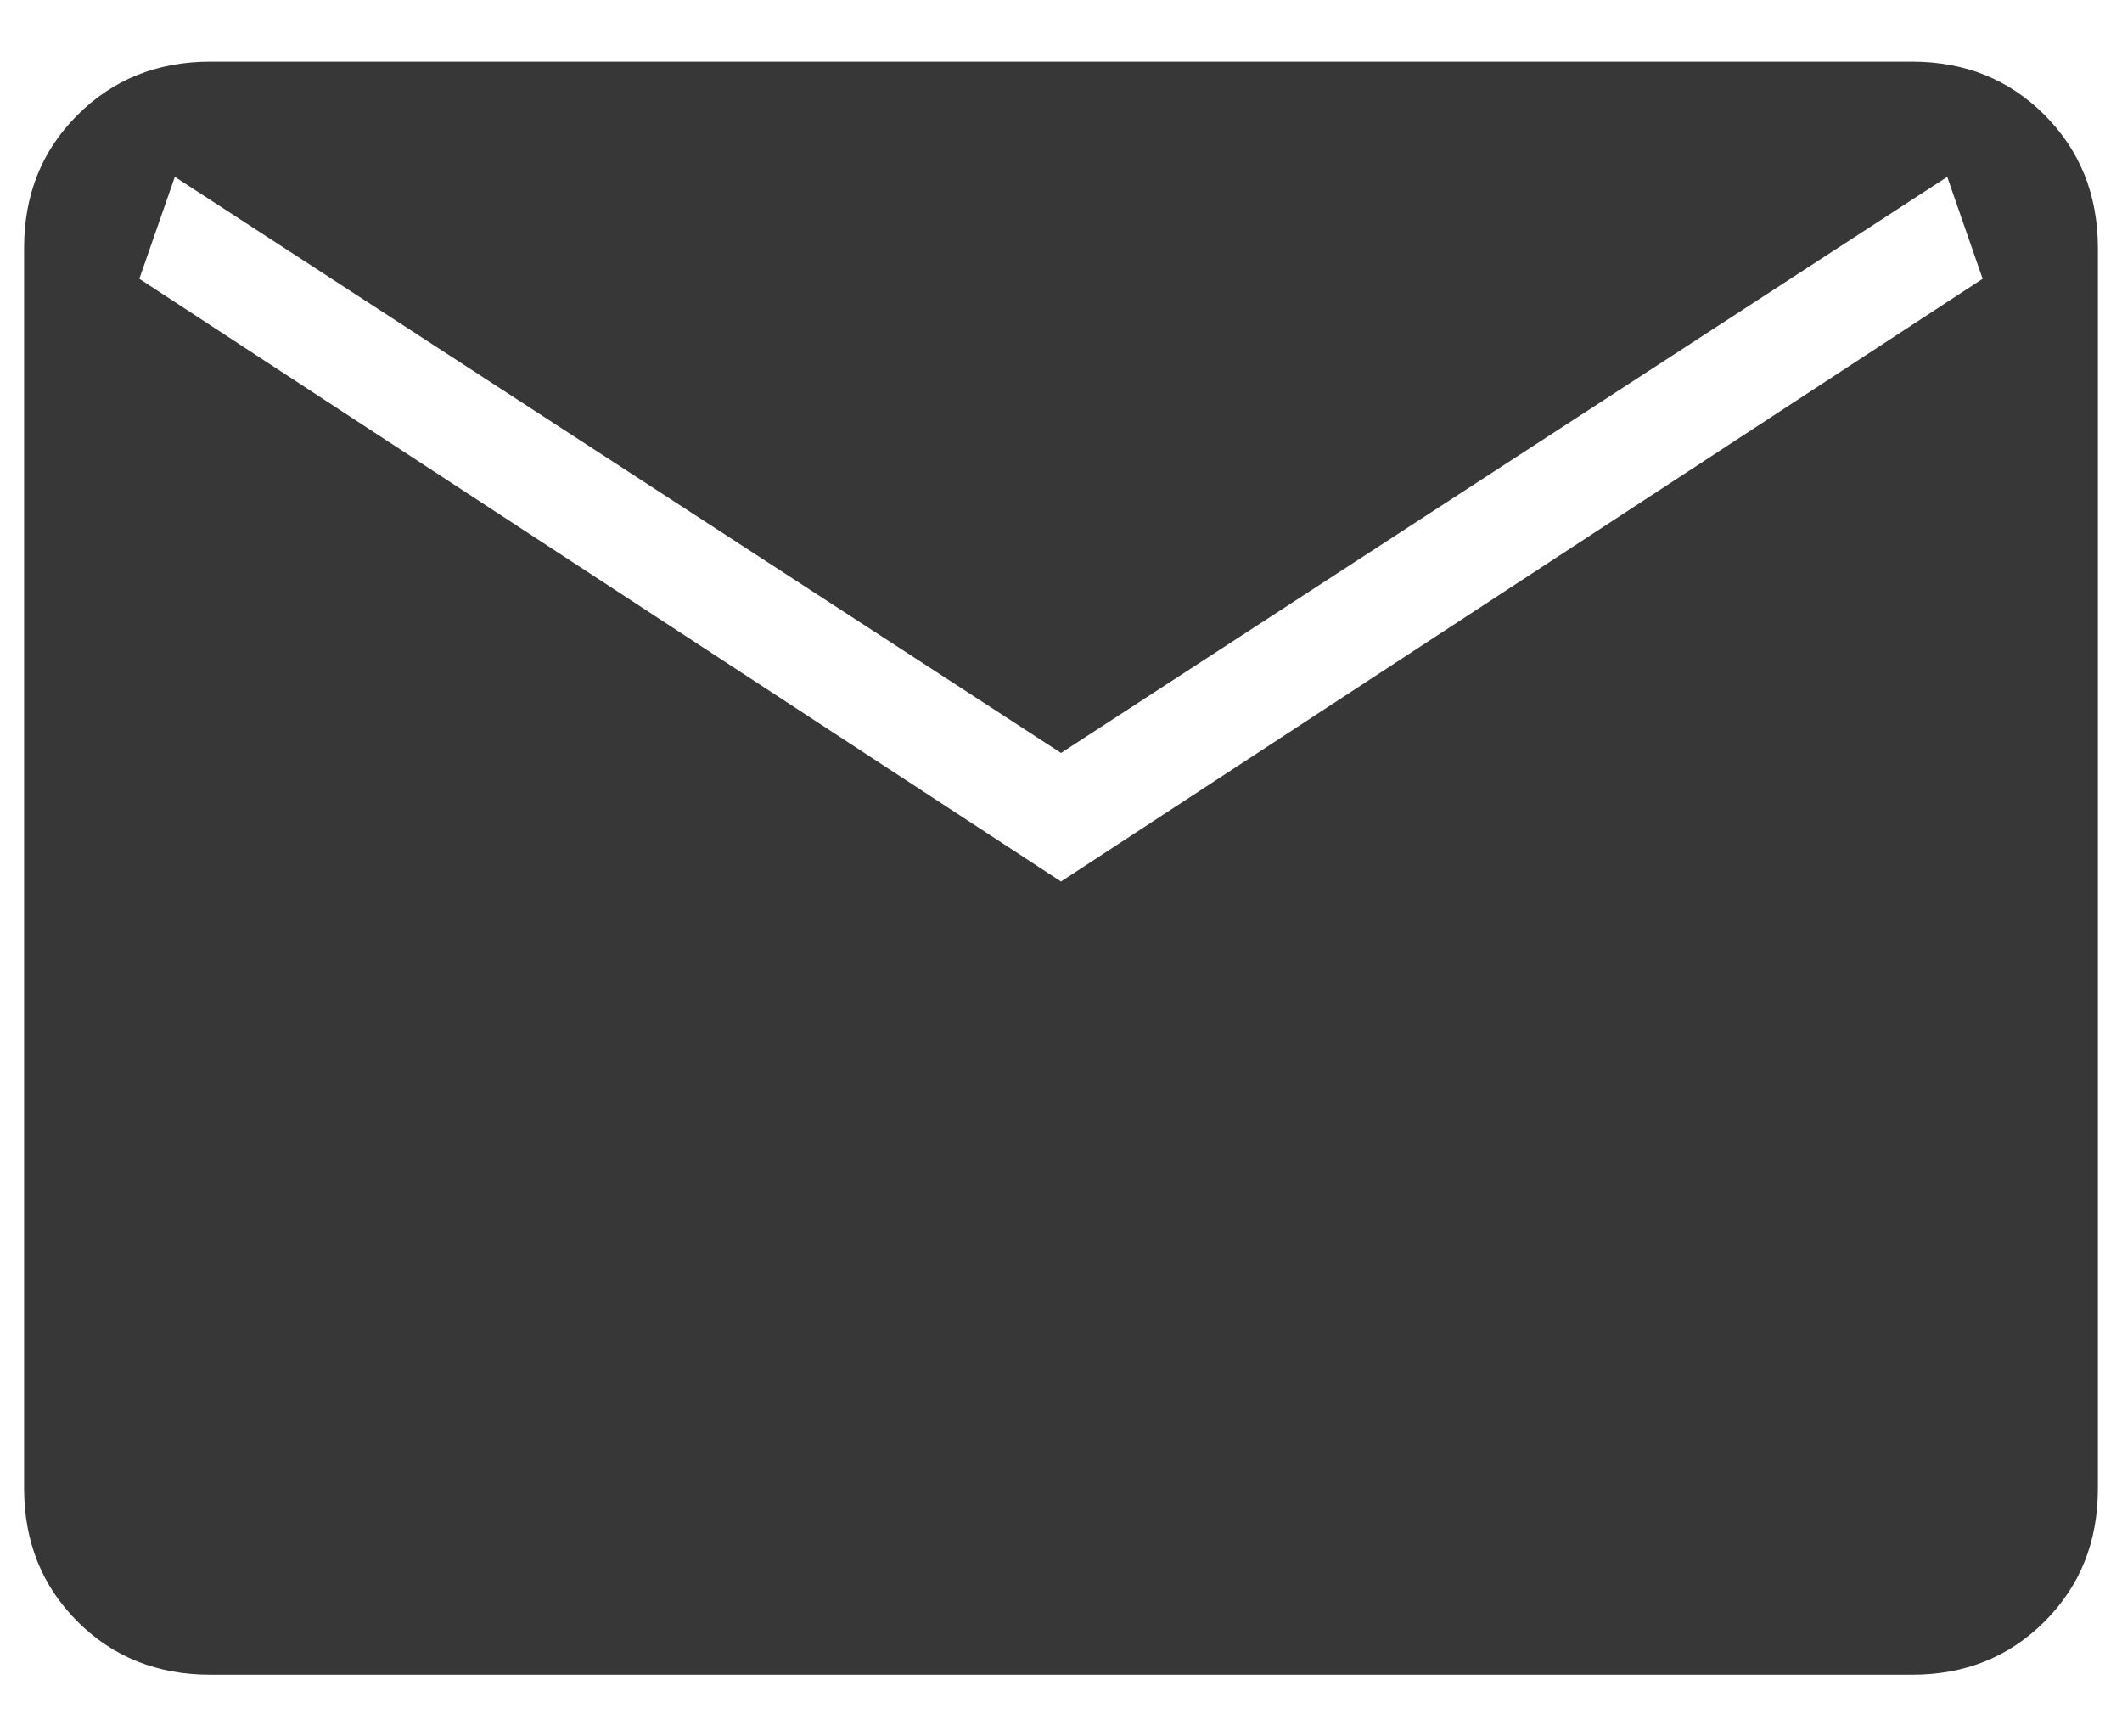 <?xml version="1.0" encoding="UTF-8"?> <svg xmlns="http://www.w3.org/2000/svg" width="33" height="27" viewBox="0 0 33 27" fill="none"><path d="M3.27 26.041C2.445 26.041 1.756 25.765 1.205 25.214C0.653 24.662 0.376 23.973 0.375 23.146V3.853C0.375 3.028 0.652 2.339 1.205 1.788C1.758 1.236 2.446 0.959 3.269 0.958H29.732C30.556 0.958 31.244 1.235 31.796 1.788C32.347 2.341 32.624 3.029 32.625 3.853V23.148C32.625 23.972 32.349 24.661 31.796 25.214C31.242 25.767 30.554 26.043 29.732 26.041H3.27ZM16.5 13.707L30.833 4.335L30.282 2.75L16.5 11.708L2.719 2.75L2.167 4.335L16.5 13.707Z" fill="#373737"></path></svg> 